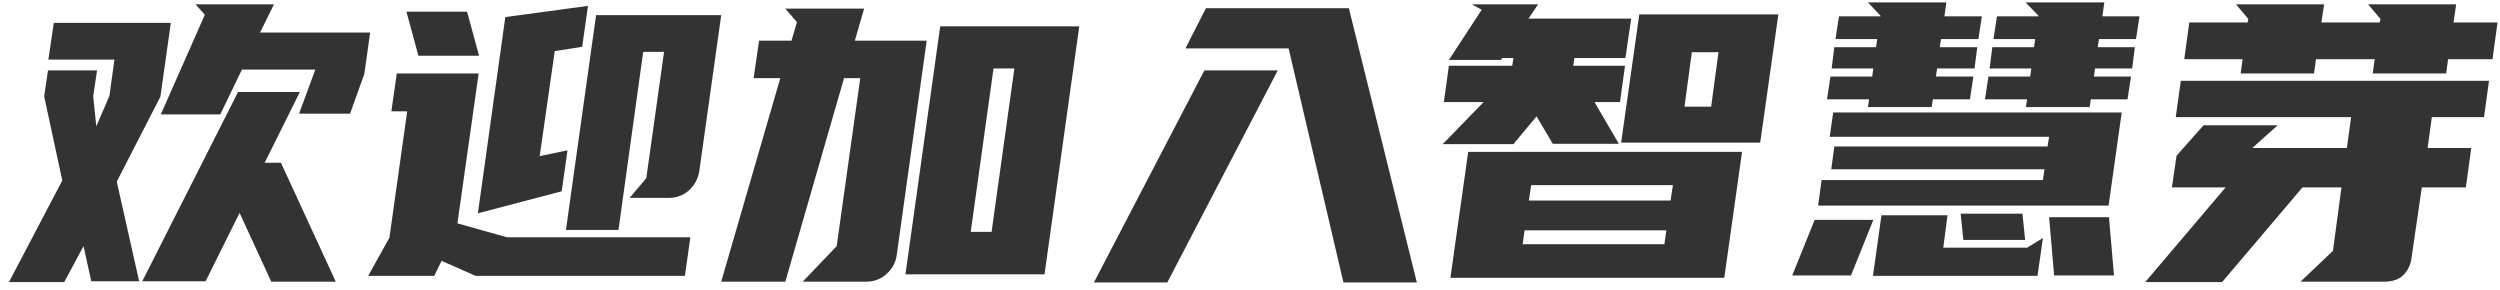 <svg width="233" height="27" viewBox="0 0 233 27" fill="none" xmlns="http://www.w3.org/2000/svg">
<path d="M8.686 8.972L8.974 11.78L10.198 8.936L10.666 5.552H4.51L5.014 2.132H15.922L14.95 9.008L10.882 16.928L12.97 26.216H8.506L7.786 22.94L5.986 26.288H0.838L5.806 16.82L4.114 8.972L4.474 6.56H9.046L8.686 8.972ZM24.67 15.164H26.182L31.294 26.252H25.282L22.33 19.844L19.162 26.216H13.258L22.186 8.576H27.946L24.67 15.164ZM24.238 3.032H34.498L33.958 6.884L32.626 10.592H27.874L29.386 6.488H22.546L20.53 10.664H14.986L19.09 1.376L18.226 0.404H25.534L24.238 3.032ZM61.891 4.832H59.947L57.643 21.428H52.747L55.555 1.412H67.219L65.167 15.992C65.047 16.688 64.723 17.276 64.195 17.756C63.667 18.212 63.055 18.44 62.359 18.44H58.687L60.235 16.604L61.891 4.832ZM54.259 4.364L51.703 4.76L50.299 14.552L52.891 14.012L52.351 17.828L44.539 19.88L47.095 1.592L54.799 0.548L54.259 4.364ZM34.315 25.712L36.295 22.148L37.951 10.376H36.475L36.979 6.848H44.611L42.631 20.816L47.239 22.112H64.339L63.835 25.712H44.323L41.155 24.308L40.471 25.712H34.315ZM43.531 1.088L44.647 5.192H38.995L37.879 1.088H43.531ZM100.588 2.456L97.348 25.568H84.388L87.628 2.456H100.588ZM72.724 7.28H70.24L70.744 3.788H73.768L74.272 2.06L73.192 0.8H80.536L79.672 3.788H86.368L83.56 23.876C83.44 24.548 83.116 25.112 82.588 25.568C82.06 26.024 81.448 26.252 80.752 26.252H74.812L77.98 22.94L80.176 7.28H78.664L73.192 26.252H67.216L72.724 7.28ZM92.416 21.608L94.54 6.38H92.596L90.472 21.608H92.416ZM120.097 4.508H110.485L112.393 0.764H125.713L132.049 26.324H125.209L120.097 4.508ZM119.089 6.56L108.793 26.324H101.953L112.249 6.56H119.089ZM136.835 14.156H162.359L160.703 25.892H135.179L136.835 14.156ZM142.451 1.736H152.027L151.487 5.408H146.735L146.627 6.128H151.451L150.983 9.512H148.607L150.875 13.4H144.719L143.207 10.844L141.047 13.436H134.459L138.275 9.512H134.567L135.035 6.128H140.939L141.047 5.408H140.003L139.895 5.588H135.035L138.095 0.908L137.159 0.404H143.351L142.451 1.736ZM152.783 1.34H165.743L164.051 13.292H151.091L152.783 1.34ZM142.487 18.692H155.699L155.915 17.252H142.703L142.487 18.692ZM155.123 22.76L155.303 21.464H142.091L141.911 22.76H155.123ZM159.479 9.944L160.163 4.868H157.679L156.995 9.944H159.479ZM190.832 13.652L190.976 12.752H170.528L170.852 10.484H197.744L196.52 19.16H169.448L169.772 16.784H190.4L190.544 15.776H170.672L170.96 13.652H190.832ZM175.28 1.52V1.484L174.092 0.224H181.4L181.22 1.52H184.712L184.388 3.644H180.896L180.788 4.4H184.28L184.028 6.38H180.536L180.428 7.136H183.92L183.596 9.26H180.14L180.032 9.98H174.092L174.2 9.26H170.276L170.6 7.136H174.488L174.596 6.38H170.708L170.96 4.4H174.848L174.956 3.644H171.068L171.392 1.52H175.28ZM190.004 1.52V1.484L188.78 0.224H196.124L195.944 1.52H199.4L199.076 3.644H195.62L195.512 4.4H198.968L198.716 6.38H195.26L195.152 7.136H198.608L198.284 9.26H194.864L194.756 9.98H188.816L188.924 9.26H185L185.324 7.136H189.212L189.32 6.38H185.432L185.684 4.4H189.572L189.68 3.644H185.792L186.116 1.52H190.004ZM174.56 25.712L175.352 20.06H181.508L181.112 23.084H188.924L190.4 22.184L189.896 25.712H174.56ZM190.976 20.24H196.556L197.024 25.676H191.444L190.976 20.24ZM172.508 25.676H167.036L169.124 20.492H174.596L172.508 25.676ZM182.732 19.916H188.492L188.744 22.364H182.984L182.732 19.916ZM229.817 17.468H225.713L224.741 24.128C224.645 24.752 224.381 25.268 223.949 25.676C223.541 26.06 222.953 26.252 222.185 26.252H214.409L217.433 23.372L218.225 17.468H214.589L207.101 26.288H199.937L207.425 17.468H202.421L202.853 14.516L205.373 11.672H212.285L209.909 13.796H218.729L219.125 10.916H202.781L203.249 7.532H231.977L231.509 10.916H226.649L226.253 13.796H230.321L229.817 17.468ZM228.665 2.096H232.769L232.301 5.516H228.161L227.981 6.848H221.141L221.321 5.516H215.849L215.669 6.848H208.829L209.009 5.516H203.573L204.041 2.096H209.477L209.549 1.772L208.397 0.404H216.605L216.353 2.096H221.789L221.861 1.772L220.709 0.404H228.917L228.665 2.096Z" fill="#333333"/>
</svg>
